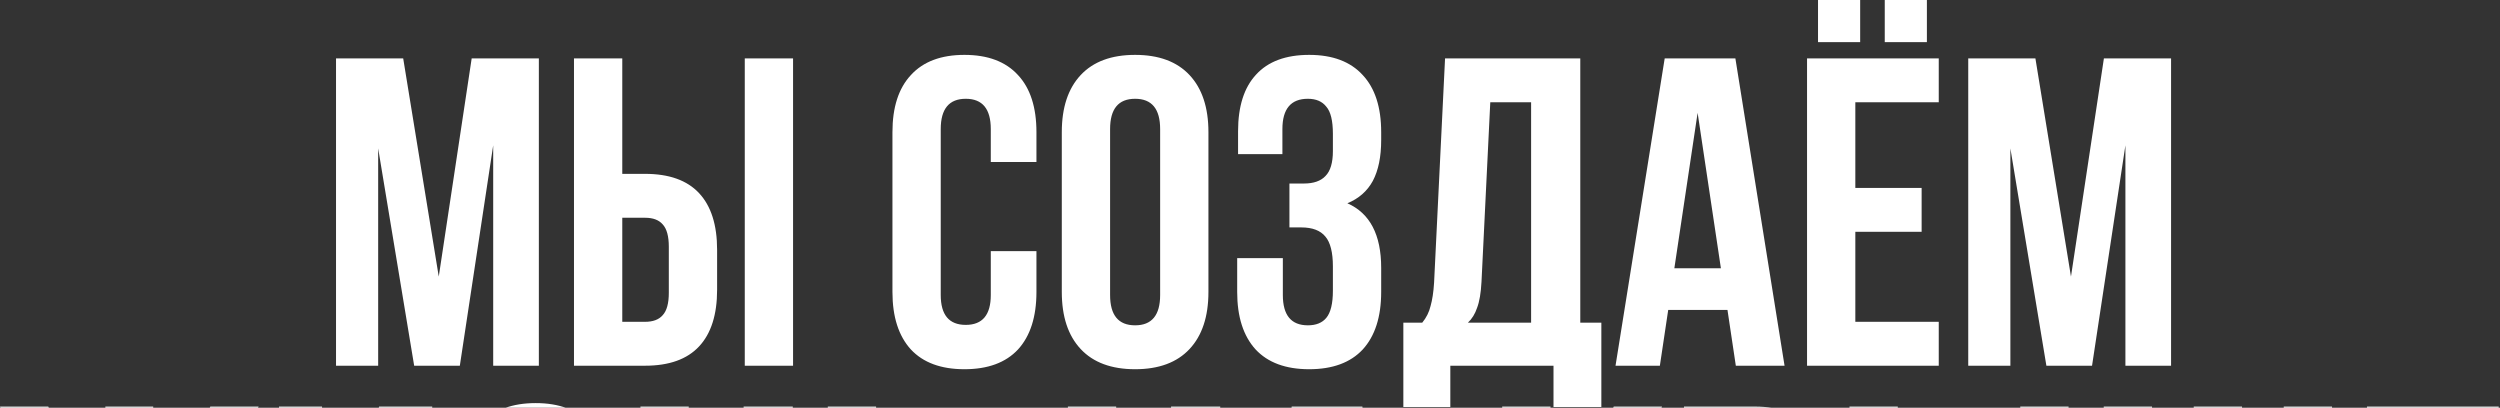 <?xml version="1.0" encoding="UTF-8"?> <svg xmlns="http://www.w3.org/2000/svg" width="840" height="137" viewBox="0 0 840 137" fill="none"><rect x="0" y="0" width="840" height="137" fill="#333333" stroke="none"/><g clip-path="url(#clip0_8_333)"><path d="M158.486 19.619H181.055V122.879H165.714V48.827L154.503 122.879H139.161L127.065 49.86V122.879H112.904V19.619H135.473L147.422 92.934L158.486 19.619ZM192.859 19.619H209.085V58.416H216.756C224.82 58.416 230.868 60.579 234.9 64.906C238.932 69.233 240.948 75.576 240.948 83.936V97.359C240.948 105.718 238.932 112.062 234.9 116.389C230.868 120.716 224.82 122.879 216.756 122.879H192.859V19.619ZM250.242 19.619H266.468V122.879H250.242V19.619ZM216.756 108.128C219.411 108.128 221.378 107.39 222.656 105.915C224.033 104.44 224.722 101.932 224.722 98.392V82.903C224.722 79.363 224.033 76.855 222.656 75.38C221.378 73.905 219.411 73.167 216.756 73.167H209.085V108.128H216.756ZM348.246 98.097C348.246 106.456 346.181 112.897 342.051 117.421C337.92 121.847 331.921 124.059 324.054 124.059C316.187 124.059 310.188 121.847 306.057 117.421C301.927 112.897 299.862 106.456 299.862 98.097V44.402C299.862 36.043 301.927 29.65 306.057 25.225C310.188 20.701 316.187 18.439 324.054 18.439C331.921 18.439 337.92 20.701 342.051 25.225C346.181 29.65 348.246 36.043 348.246 44.402V54.433H332.905V43.369C332.905 36.584 330.102 33.191 324.497 33.191C318.891 33.191 316.088 36.584 316.088 43.369V99.129C316.088 105.817 318.891 109.16 324.497 109.16C330.102 109.16 332.905 105.817 332.905 99.129V84.378H348.246V98.097ZM356.764 44.402C356.764 36.141 358.878 29.749 363.107 25.225C367.336 20.701 373.433 18.439 381.399 18.439C389.365 18.439 395.462 20.701 399.691 25.225C403.919 29.749 406.034 36.141 406.034 44.402V98.097C406.034 106.358 403.919 112.75 399.691 117.274C395.462 121.798 389.365 124.059 381.399 124.059C373.433 124.059 367.336 121.798 363.107 117.274C358.878 112.75 356.764 106.358 356.764 98.097V44.402ZM372.991 99.129C372.991 105.915 375.793 109.308 381.399 109.308C387.004 109.308 389.807 105.915 389.807 99.129V43.369C389.807 36.584 387.004 33.191 381.399 33.191C375.793 33.191 372.991 36.584 372.991 43.369V99.129ZM447.852 44.992C447.852 40.566 447.114 37.518 445.639 35.846C444.262 34.076 442.197 33.191 439.443 33.191C433.74 33.191 430.888 36.584 430.888 43.369V51.778H415.989V44.107C415.989 35.748 418.005 29.404 422.037 25.077C426.069 20.652 432.019 18.439 439.886 18.439C447.753 18.439 453.752 20.701 457.883 25.225C462.013 29.65 464.078 36.043 464.078 44.402V47.057C464.078 52.663 463.144 57.236 461.276 60.776C459.407 64.218 456.555 66.726 452.72 68.299C460.292 71.643 464.078 78.871 464.078 89.984V98.097C464.078 106.456 462.013 112.897 457.883 117.421C453.752 121.847 447.753 124.059 439.886 124.059C432.019 124.059 426.02 121.847 421.889 117.421C417.759 112.897 415.694 106.456 415.694 98.097V86.738H431.035V99.129C431.035 105.915 433.838 109.308 439.443 109.308C442.197 109.308 444.262 108.472 445.639 106.8C447.114 105.03 447.852 101.981 447.852 97.654V89.541C447.852 84.821 447.016 81.477 445.344 79.51C443.672 77.445 440.968 76.412 437.231 76.412H433.248V61.661H438.116C441.361 61.661 443.77 60.825 445.344 59.153C447.016 57.481 447.852 54.679 447.852 50.745V44.992ZM521.975 122.879H487.309V136.746H471.525V108.423H477.869C479.245 106.751 480.18 104.883 480.671 102.817C481.261 100.752 481.655 98.146 481.851 94.999L485.539 19.619H530.974V108.423H538.054V136.746H521.975V122.879ZM497.783 94.704C497.586 98.441 497.095 101.342 496.308 103.407C495.619 105.473 494.587 107.144 493.21 108.423H514.452V34.371H500.733L497.783 94.704ZM583.235 122.879L580.432 104.145H560.518L557.715 122.879H542.816L559.338 19.619H583.088L599.609 122.879H583.235ZM578.22 90.131L570.401 37.911L562.583 90.131H578.22ZM625.015 14.161H610.854V0H625.015V14.161ZM647.437 14.161H633.276V0H647.437V14.161ZM645.667 63.136V77.888H623.392V108.128H651.42V122.879H607.166V19.619H651.42V34.371H623.392V63.136H645.667ZM706.91 19.619H729.479V122.879H714.138V48.827L702.927 122.879H687.585L675.489 49.86V122.879H661.328V19.619H683.897L695.846 92.934L706.91 19.619ZM70.659 136.619H86.886L66.972 178.513L86.886 239.879H70.217L55.465 194.15L51.483 201.968V239.879H35.403V201.968L31.421 194.002L16.669 239.879H0L20.062 178.956L0 136.619H16.227L35.403 178.366V136.619H51.483V178.366L70.659 136.619ZM93.748 239.879V136.619H108.204V201.968L114.105 179.251L127.381 136.619H145.23V239.879H130.626V167.155L123.988 192.527L110.417 239.879H93.748ZM187.973 161.992C187.973 157.566 187.236 154.518 185.761 152.846C184.384 151.076 182.319 150.191 179.565 150.191C173.861 150.191 171.009 153.584 171.009 160.369V168.777H156.11V161.107C156.11 152.748 158.126 146.404 162.158 142.077C166.19 137.652 172.14 135.439 180.008 135.439C187.875 135.439 193.874 137.701 198.004 142.225C202.135 146.65 204.2 153.043 204.2 161.402V164.057C204.2 169.663 203.266 174.235 201.397 177.776C199.529 181.218 196.677 183.726 192.841 185.299C200.414 188.643 204.2 195.871 204.2 206.984V215.097C204.2 223.456 202.135 229.897 198.004 234.421C193.874 238.847 187.875 241.059 180.008 241.059C172.14 241.059 166.141 238.847 162.011 234.421C157.88 229.897 155.815 223.456 155.815 215.097V203.738H171.157V216.129C171.157 222.915 173.96 226.308 179.565 226.308C182.319 226.308 184.384 225.472 185.761 223.8C187.236 222.03 187.973 218.981 187.973 214.654V206.541C187.973 201.821 187.137 198.477 185.466 196.51C183.794 194.445 181.089 193.412 177.352 193.412H173.369V178.661H178.237C181.483 178.661 183.892 177.825 185.466 176.153C187.137 174.481 187.973 171.679 187.973 167.745V161.992ZM215.187 239.879V136.619H231.414V180.874H249.853V136.619H266.375V239.879H249.853V195.625H231.414V239.879H215.187ZM278.14 136.619H294.367V175.416H302.037C310.102 175.416 316.15 177.579 320.182 181.906C324.214 186.233 326.23 192.576 326.23 200.936V214.359C326.23 222.718 324.214 229.062 320.182 233.389C316.15 237.716 310.102 239.879 302.037 239.879H278.14V136.619ZM302.037 225.128C304.693 225.128 306.66 224.39 307.938 222.915C309.315 221.44 310.003 218.932 310.003 215.392V199.903C310.003 196.363 309.315 193.855 307.938 192.38C306.66 190.905 304.693 190.167 302.037 190.167H294.367V225.128H302.037ZM358.812 239.879V136.619H375.039V180.874H393.478V136.619H409.999V239.879H393.478V195.625H375.039V239.879H358.812ZM457.906 239.879L455.103 221.145H435.189L432.386 239.879H417.487L434.008 136.619H457.758L474.28 239.879H457.906ZM452.89 207.131L445.072 154.911L437.254 207.131H452.89ZM520.968 208.164V239.879H504.741V136.619H520.968V181.611L542.21 136.619H558.437L535.867 182.644L558.437 239.879H541.768L525.984 198.723L520.968 208.164ZM589.719 136.619C597.783 136.619 603.831 138.783 607.863 143.11C611.895 147.437 613.911 153.78 613.911 162.139V175.563C613.911 183.922 611.895 190.265 607.863 194.592C603.831 198.92 597.783 201.083 589.719 201.083H582.048V239.879H565.822V136.619H589.719ZM582.048 186.332H589.719C592.374 186.332 594.341 185.594 595.619 184.119C596.996 182.644 597.685 180.136 597.685 176.596V161.107C597.685 157.566 596.996 155.059 595.619 153.584C594.341 152.108 592.374 151.371 589.719 151.371H582.048V186.332ZM621.427 136.619H637.654V175.416H645.325C653.389 175.416 659.437 177.579 663.469 181.906C667.501 186.233 669.517 192.576 669.517 200.936V214.359C669.517 222.718 667.501 229.062 663.469 233.389C659.437 237.716 653.389 239.879 645.325 239.879H621.427V136.619ZM678.81 136.619H695.037V239.879H678.81V136.619ZM645.325 225.128C647.98 225.128 649.947 224.39 651.225 222.915C652.602 221.44 653.291 218.932 653.291 215.392V199.903C653.291 196.363 652.602 193.855 651.225 192.38C649.947 190.905 647.98 190.167 645.325 190.167H637.654V225.128H645.325ZM706.853 136.619H723.08V225.128H737.094V136.619H753.32V225.128H767.334V136.619H783.56V239.879H706.853V136.619ZM833.805 180.136V194.887H811.531V225.128H839.558V239.879H795.304V136.619H839.558V151.371H811.531V180.136H833.805Z" fill="white"></path></g><defs><clipPath id="clip0_8_333"><rect width="840" height="137" fill="white"></rect></clipPath></defs></svg> 